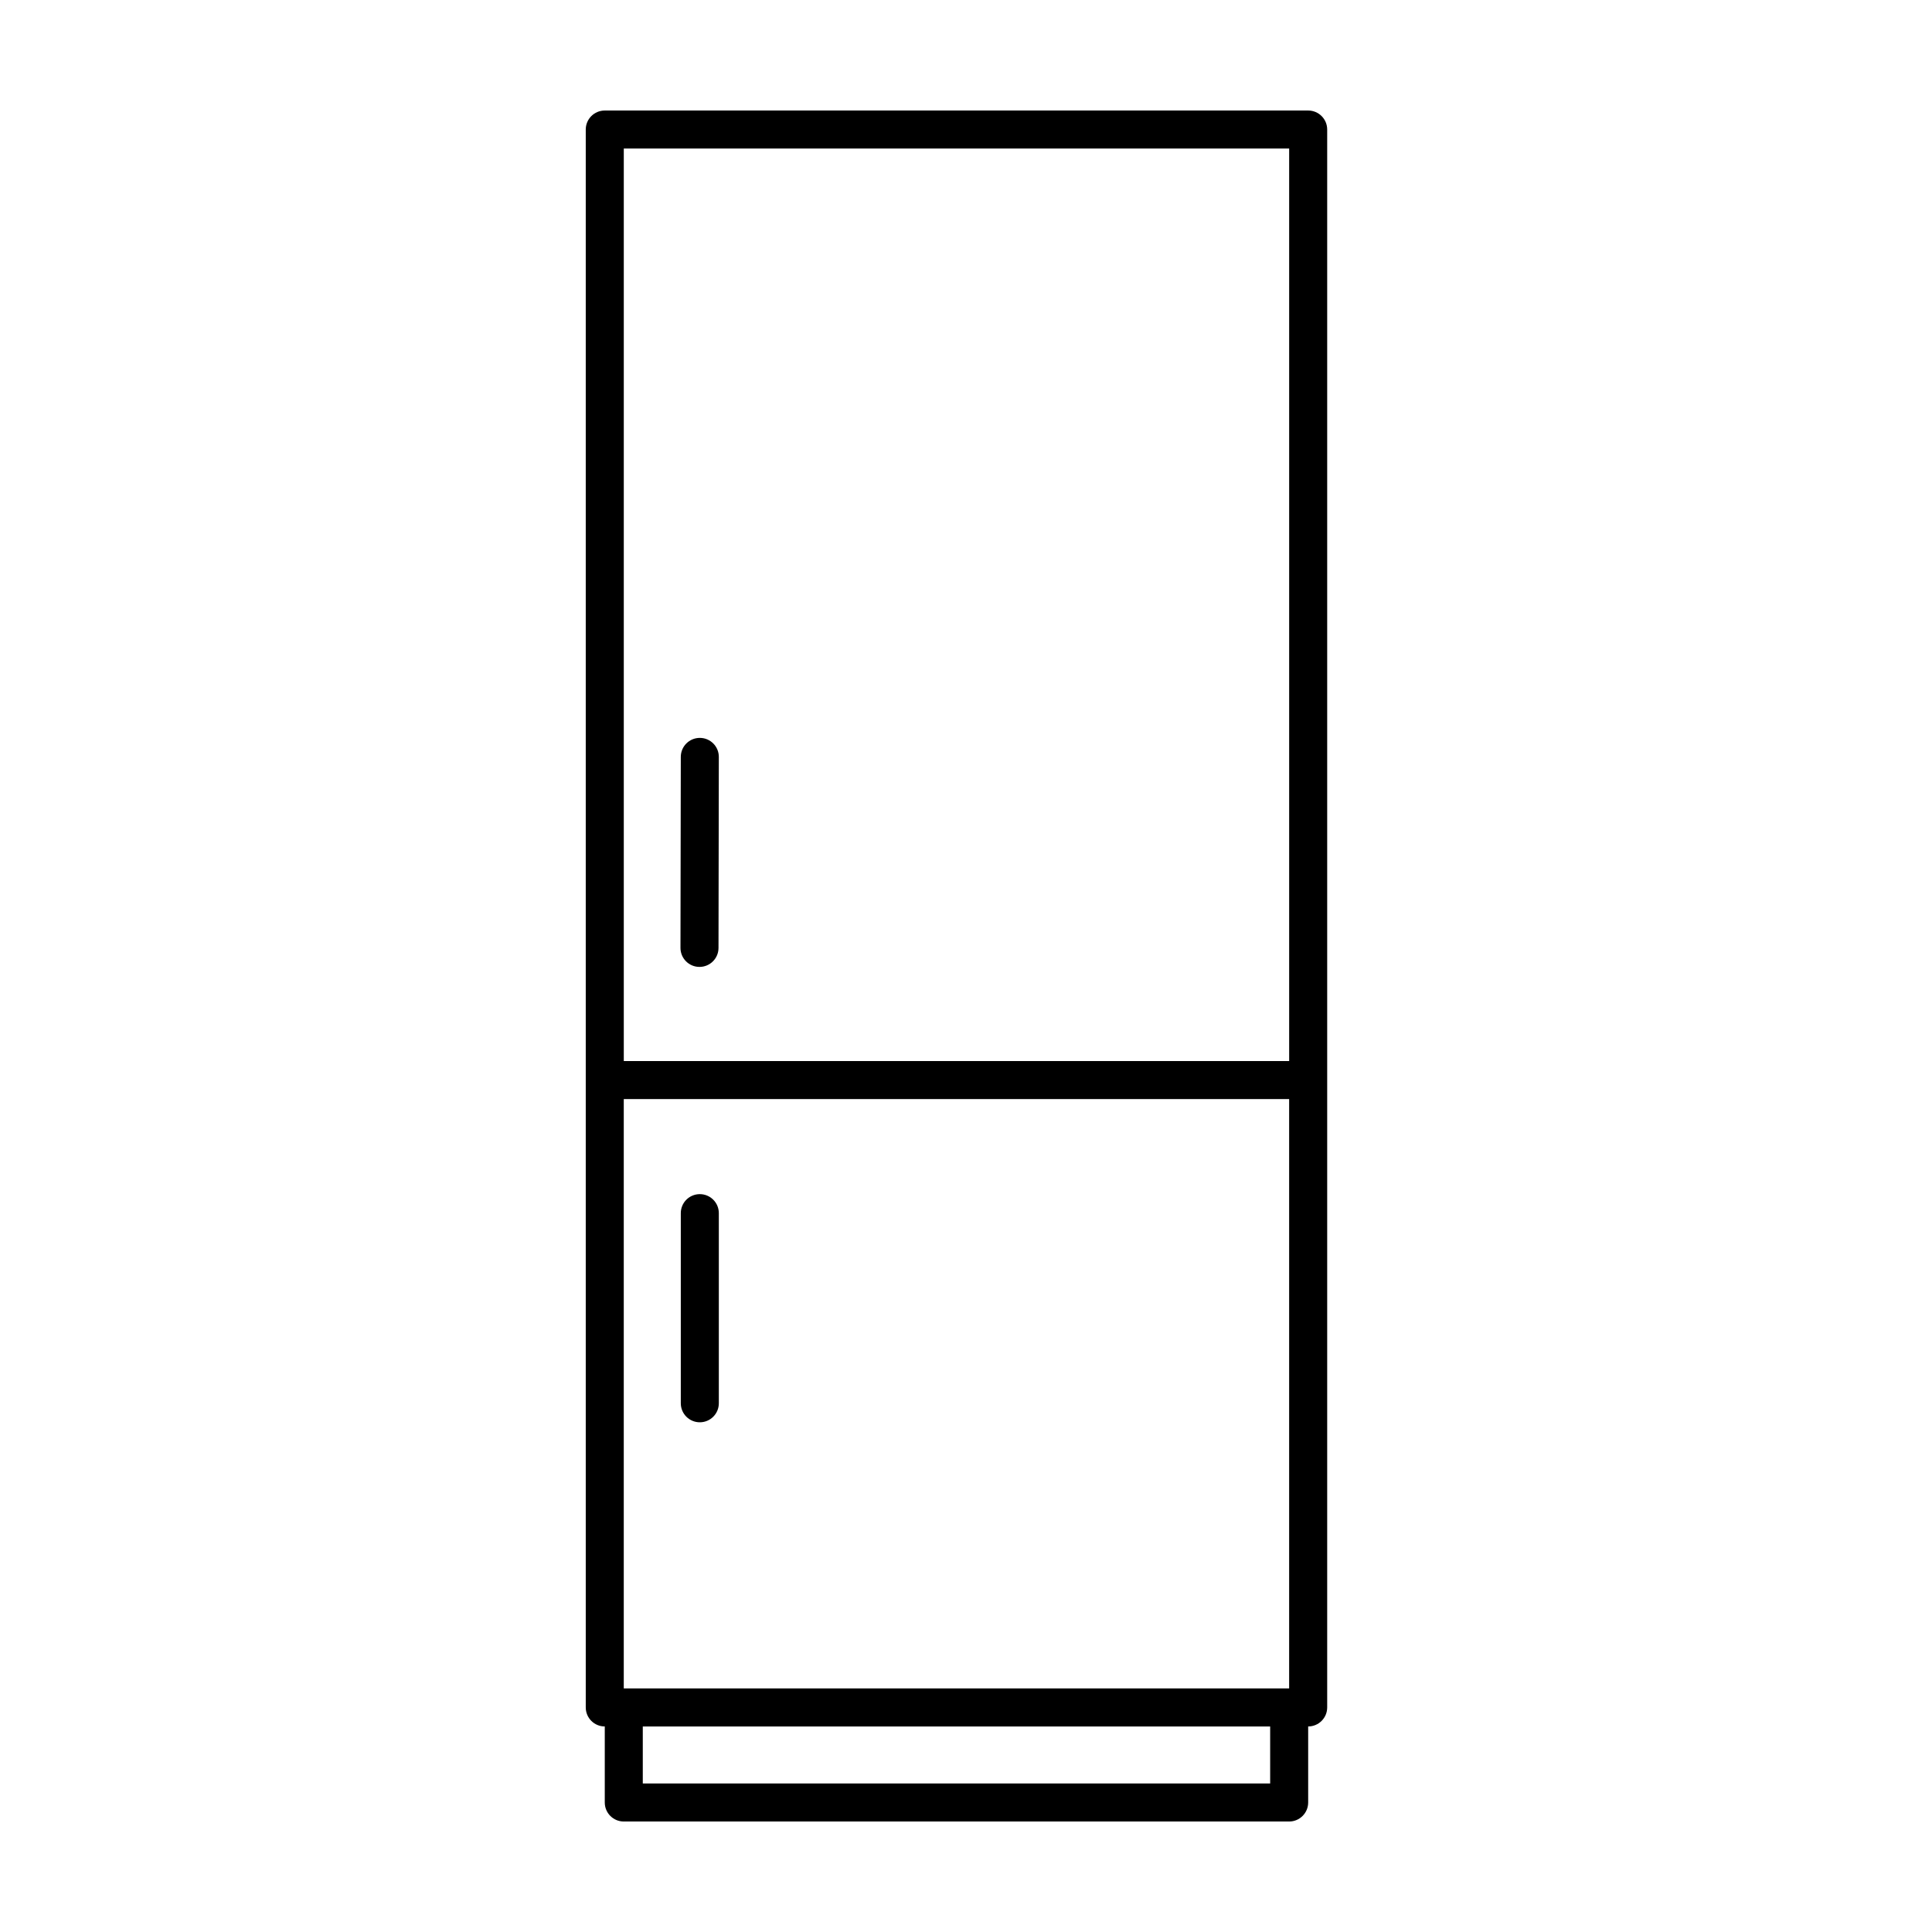 <?xml version="1.0" encoding="UTF-8"?>
<!-- Uploaded to: SVG Repo, www.svgrepo.com, Generator: SVG Repo Mixer Tools -->
<svg fill="#000000" width="800px" height="800px" version="1.1" viewBox="144 144 512 512" xmlns="http://www.w3.org/2000/svg">
 <path d="m490.68 173.29h-186.41c-2.785 0-5.039 2.254-5.039 5.039v418.16c0 2.785 2.254 5.039 5.039 5.039v20.152c0 2.785 2.254 5.039 5.039 5.039h176.33c2.785 0 5.039-2.254 5.039-5.039v-20.152c2.785 0 5.039-2.254 5.039-5.039v-418.16c0-2.789-2.254-5.039-5.039-5.039zm-5.039 10.074v241.83h-176.33v-241.83zm-5.035 433.28h-166.26v-15.113h166.26zm-171.3-25.191v-156.18h176.33v156.18zm20.152-70.531c-2.785 0-5.039-2.254-5.039-5.039v-50.383c0-2.785 2.254-5.039 5.039-5.039s5.039 2.254 5.039 5.039v50.383c0 2.785-2.254 5.039-5.039 5.039zm-0.086-120.68h-0.012c-2.781-0.004-5.031-2.262-5.027-5.047l0.086-50.617c0.008-2.781 2.258-5.027 5.039-5.027h0.012c2.781 0.004 5.031 2.262 5.027 5.047l-0.086 50.617c-0.004 2.781-2.258 5.027-5.039 5.027z"/>
</svg>